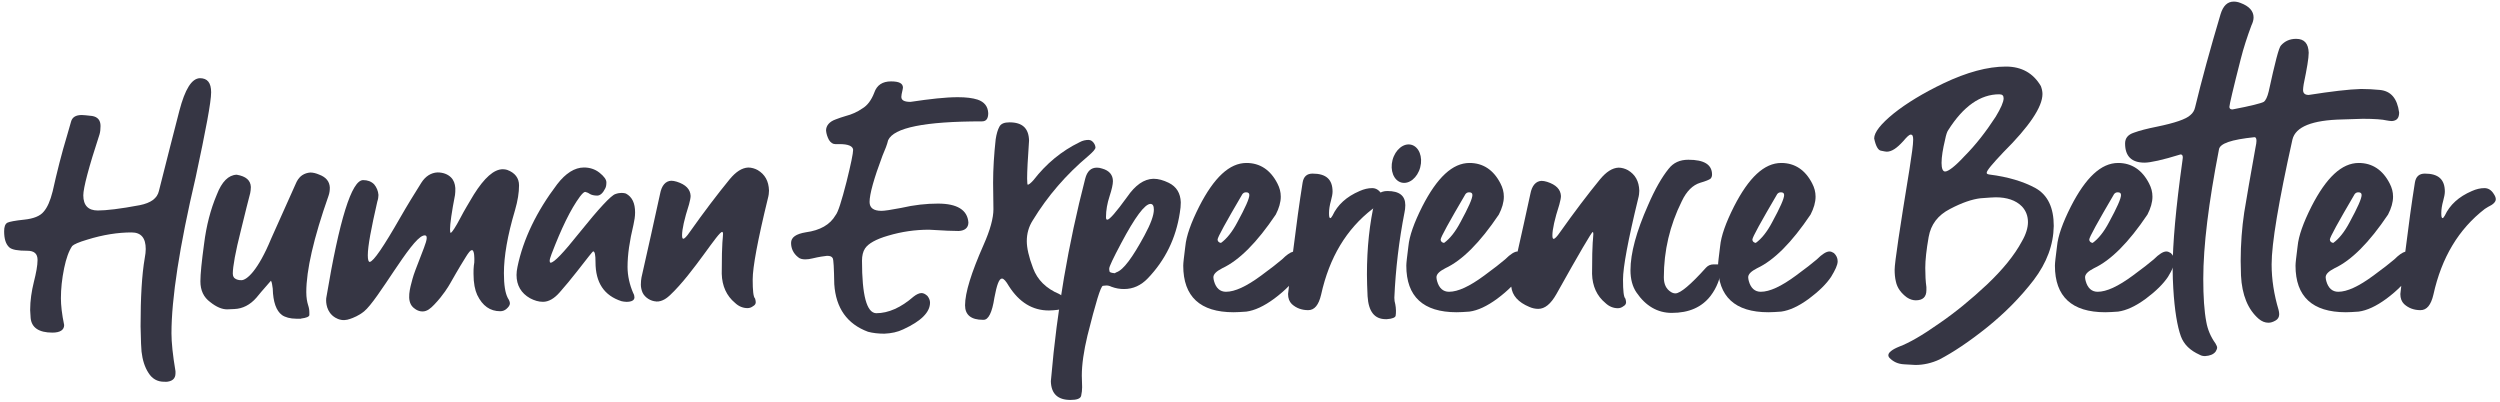 <svg width="547" height="88" viewBox="0 0 547 88" fill="none" xmlns="http://www.w3.org/2000/svg">
<g clip-path="url(#clip0_13494_440)">
<path fill-rule="evenodd" clip-rule="evenodd" d="M514.112 48.602C512.983 50.754 511.748 52.27 510.514 53.152C510.02 53.082 509.773 52.764 509.773 52.411C509.773 51.918 511.607 48.602 515.205 42.465C515.417 42.218 515.628 42.077 516.016 42.077C516.51 42.077 516.722 42.288 516.722 42.676C516.722 43.452 515.84 45.428 514.112 48.602ZM502.26 58.126C502.26 64.898 505.964 68.319 513.265 68.319C514.051 68.319 514.928 68.258 515.868 68.193C515.94 68.188 516.013 68.183 516.087 68.178C517.886 67.931 519.896 67.014 522.154 65.356C523.445 64.393 524.521 63.454 525.398 62.538C525.331 63.13 525.263 63.729 525.196 64.334C525.196 65.286 525.478 65.991 526.007 66.52C526.995 67.438 528.229 67.861 529.605 67.861C530.98 67.861 531.897 66.732 532.427 64.475C534.225 56.327 537.964 50.119 543.678 45.71C543.806 45.624 543.948 45.539 544.102 45.446C544.202 45.385 544.308 45.321 544.419 45.251C545.477 44.758 546.077 44.193 546.077 43.594C546.077 43.241 545.936 42.888 545.654 42.465C545.124 41.583 544.419 41.16 543.608 41.16C542.691 41.16 541.809 41.371 540.857 41.795C537.964 43.029 536.024 44.828 534.931 47.156C534.719 47.509 534.578 47.72 534.437 47.72C534.225 47.72 534.155 47.368 534.155 46.627C534.155 45.851 534.296 44.899 534.578 43.911C534.79 43.1 534.931 42.465 534.931 41.936C534.931 39.255 533.52 37.985 530.557 37.985C529.323 37.985 528.582 38.62 528.37 39.996C527.689 44.27 526.993 49.294 526.28 55.068C525.653 55.225 524.854 55.779 523.882 56.75C522.93 57.561 521.413 58.76 519.332 60.277C516.087 62.676 513.547 63.84 511.607 63.84C510.302 63.84 509.42 63.028 508.997 61.512C508.927 61.23 508.856 60.947 508.856 60.665C508.856 59.995 509.491 59.36 510.796 58.69C514.5 56.962 518.38 53.082 522.506 46.944C523.212 45.569 523.6 44.264 523.6 43.029C523.6 42.006 523.353 41.089 522.859 40.137C521.342 37.174 519.05 35.657 516.087 35.657C512.383 35.657 508.997 38.832 505.752 45.181C503.953 48.743 502.93 51.636 502.719 53.858C502.704 53.972 502.69 54.085 502.677 54.196C502.419 56.253 502.26 57.523 502.26 58.126Z" fill="#363644"/>
<path d="M482.464 77.913C482.076 77.913 481.652 77.843 481.3 77.631C479.183 76.679 477.843 75.374 477.173 73.575C476.397 71.423 475.797 67.931 475.515 63.099C475.445 61.724 475.374 60.348 475.374 58.831C475.374 53.293 476.079 45.428 477.526 35.093L477.596 34.493C477.596 34 477.455 33.788 477.102 33.788C473.117 35.023 470.471 35.587 469.237 35.587C466.415 35.587 464.969 34.211 464.969 31.39C464.969 30.226 465.604 29.45 466.909 29.026C468.143 28.568 469.801 28.145 471.917 27.721C475.868 26.91 478.337 26.063 479.254 25.182C479.783 24.758 480.136 24.159 480.277 23.524C481.723 17.528 483.592 10.72 485.85 3.137C486.414 1.267 487.367 0.35 488.742 0.35C489.165 0.35 489.659 0.421 490.188 0.632C492.128 1.338 493.081 2.431 493.081 3.807C493.081 4.301 492.939 4.9 492.622 5.535C491.705 8.004 490.894 10.438 490.259 12.977C488.601 19.468 487.79 22.959 487.79 23.383C487.79 23.735 488.001 23.947 488.46 23.947C492.551 23.171 494.809 22.572 495.303 22.289C495.726 22.007 496.114 21.196 496.396 19.997C497.772 13.683 498.618 10.367 499.077 9.944C499.923 8.992 501.017 8.498 502.392 8.498C504.191 8.498 505.073 9.521 505.144 11.531C505.144 12.766 504.756 14.988 504.05 18.409C503.98 18.903 503.909 19.326 503.909 19.679C503.909 20.42 504.332 20.773 505.144 20.773C510.117 19.997 513.962 19.538 516.607 19.468C517.912 19.468 519.288 19.538 520.734 19.679C523.132 19.926 524.508 21.513 524.931 24.617C524.931 25.852 524.402 26.416 523.344 26.487C522.991 26.487 522.603 26.416 522.18 26.346C521.298 26.134 519.57 25.993 516.995 25.993L512.515 26.134C505.92 26.275 502.251 27.721 501.581 30.543C498.548 44.193 497.031 53.293 497.031 57.843C497.031 61.159 497.56 64.475 498.548 67.79C498.618 68.108 498.689 68.39 498.689 68.743C498.689 69.377 498.407 69.836 497.913 70.118C497.313 70.471 496.819 70.612 496.326 70.612C495.585 70.612 494.879 70.33 494.209 69.766C491.846 67.72 490.541 64.545 490.329 60.277L490.259 57.103C490.259 53.364 490.541 49.801 491.035 46.486C491.564 43.17 492.41 38.409 493.504 32.271C493.645 31.601 493.715 31.178 493.715 30.825C493.715 30.296 493.574 30.014 493.292 30.014C488.213 30.543 485.638 31.39 485.497 32.765C483.24 44.405 482.076 53.787 482.076 61.018C482.076 64.898 482.287 68.108 482.746 70.471C483.028 72.058 483.663 73.645 484.756 75.162C484.968 75.55 485.109 75.832 485.109 76.044C485.109 76.326 484.968 76.608 484.756 76.961C484.263 77.561 483.522 77.843 482.464 77.913Z" fill="#363644"/>
<path d="M457.871 53.152C459.105 52.27 460.34 50.754 461.469 48.602C463.197 45.428 464.079 43.452 464.079 42.676C464.079 42.288 463.867 42.077 463.373 42.077C462.985 42.077 462.774 42.218 462.562 42.465C458.964 48.602 457.13 51.918 457.13 52.411C457.13 52.764 457.377 53.082 457.871 53.152ZM460.622 68.319C453.321 68.319 449.617 64.898 449.617 58.126C449.617 57.491 449.794 56.115 450.076 53.858C450.287 51.636 451.31 48.743 453.109 45.181C456.354 38.832 459.74 35.657 463.444 35.657C466.407 35.657 468.699 37.174 470.216 40.137C470.71 41.089 470.957 42.006 470.957 43.029C470.957 44.264 470.569 45.569 469.863 46.944C465.737 53.082 461.857 56.962 458.153 58.69C456.848 59.36 456.213 59.995 456.213 60.665C456.213 60.947 456.284 61.23 456.354 61.512C456.777 63.028 457.659 63.84 458.964 63.84C460.904 63.84 463.444 62.676 466.689 60.277C468.77 58.76 470.287 57.561 471.239 56.75C472.403 55.586 473.32 55.022 473.99 55.022C474.343 55.022 474.625 55.163 474.978 55.374C475.507 55.868 475.789 56.468 475.789 57.173C475.789 57.984 475.26 59.078 474.343 60.595C473.32 62.111 471.733 63.699 469.511 65.356C467.253 67.014 465.243 67.931 463.444 68.178C462.421 68.249 461.469 68.319 460.622 68.319Z" fill="#363644"/>
<path d="M425.588 37.527C426.258 37.527 427.704 36.469 429.785 34.212C432.325 31.672 434.547 28.78 436.663 25.535C437.792 23.665 438.392 22.29 438.392 21.514C438.392 20.914 438.11 20.632 437.439 20.632C433.313 20.632 429.574 23.242 426.258 28.497C426.047 28.78 425.8 29.45 425.588 30.543C425.094 32.624 424.812 34.282 424.812 35.658C424.812 36.892 425.094 37.527 425.588 37.527ZM419.098 79.853C418.745 79.853 417.934 79.783 416.629 79.712C415.253 79.642 414.266 79.148 413.454 78.337C413.243 78.125 413.172 77.913 413.172 77.702C413.172 77.138 413.984 76.467 415.571 75.832C417.722 75.021 420.615 73.363 424.212 70.824C427.775 68.39 431.302 65.498 434.759 62.253C438.18 59.008 440.755 55.868 442.413 52.765C443.295 51.248 443.718 49.802 443.718 48.602C443.718 47.297 443.295 46.133 442.413 45.181C441.072 43.806 439.097 43.171 436.663 43.171C436.205 43.171 435.147 43.241 433.313 43.382C431.514 43.594 429.292 44.334 426.681 45.71C424.001 47.086 422.484 49.096 421.99 51.847C421.496 54.669 421.25 56.891 421.25 58.62C421.25 60.136 421.32 61.583 421.496 62.817V63.487C421.496 65.004 420.685 65.709 419.169 65.709C418.534 65.709 417.863 65.498 417.229 65.075C415.924 64.122 415.112 62.958 414.83 61.653C414.618 60.807 414.548 59.925 414.548 59.008C414.548 57.491 415.641 50.19 417.793 37.033C418.287 33.859 418.604 31.672 418.604 30.543C418.604 29.802 418.463 29.45 418.075 29.45C417.722 29.45 417.229 29.944 416.417 30.896C415.042 32.413 413.913 33.189 412.82 33.189C412.678 33.189 412.22 33.118 411.585 32.977C410.95 32.906 410.421 31.989 410.068 30.296C410.068 28.956 411.515 27.122 414.336 24.829C417.158 22.572 420.826 20.35 425.235 18.233C430.35 15.8 434.9 14.565 438.886 14.565C442.342 14.565 444.882 16.011 446.54 18.833C446.751 19.397 446.892 19.997 446.892 20.561C446.892 23.383 444.035 27.651 438.321 33.33C435.923 35.869 434.688 37.315 434.688 37.809C434.688 38.056 434.9 38.127 435.358 38.197C439.309 38.691 442.73 39.714 445.376 41.16C448.056 42.677 449.361 45.428 449.361 49.449C449.291 53.576 447.845 57.491 444.952 61.3C441.99 65.145 438.603 68.531 434.759 71.635C430.879 74.739 427.387 77.067 424.354 78.654C422.696 79.43 420.897 79.853 419.098 79.853Z" fill="#363644"/>
<path d="M384.161 53.152C385.396 52.27 386.63 50.754 387.759 48.602C389.487 45.428 390.369 43.452 390.369 42.676C390.369 42.288 390.158 42.077 389.664 42.077C389.276 42.077 389.064 42.218 388.853 42.465C385.255 48.602 383.421 51.918 383.421 52.411C383.421 52.764 383.668 53.082 384.161 53.152ZM386.913 68.319C379.611 68.319 375.908 64.898 375.908 58.126C375.908 57.491 376.084 56.115 376.366 53.858C376.578 51.636 377.601 48.743 379.4 45.181C382.645 38.832 386.031 35.657 389.734 35.657C392.697 35.657 394.99 37.174 396.507 40.137C397 41.089 397.247 42.006 397.247 43.029C397.247 44.264 396.859 45.569 396.154 46.944C392.027 53.082 388.147 56.962 384.444 58.69C383.138 59.36 382.504 59.995 382.504 60.665C382.504 60.947 382.574 61.23 382.645 61.512C383.068 63.028 383.95 63.84 385.255 63.84C387.195 63.84 389.734 62.676 392.979 60.277C395.06 58.76 396.577 57.561 397.529 56.75C398.693 55.586 399.611 55.022 400.281 55.022C400.633 55.022 400.916 55.163 401.268 55.374C401.797 55.868 402.08 56.468 402.08 57.173C402.08 57.984 401.55 59.078 400.633 60.595C399.611 62.111 398.023 63.699 395.801 65.356C393.544 67.014 391.533 67.931 389.734 68.178C388.711 68.249 387.759 68.319 386.913 68.319Z" fill="#363644"/>
<path d="M365.776 68.461C362.672 68.461 360.062 66.944 358.052 63.981C357.205 62.746 356.747 61.089 356.747 59.149C356.747 55.375 358.052 50.613 360.591 44.899C362.108 41.372 363.625 38.761 365.071 36.963C366.129 35.587 367.575 34.952 369.409 34.952C372.866 34.952 374.594 36.01 374.594 38.197C374.594 38.62 374.453 38.903 374.242 39.114C373.959 39.326 373.219 39.643 371.984 39.996C370.397 40.49 369.021 41.795 367.963 44.052C365.353 49.308 364.048 54.881 364.048 60.666C364.048 62.182 364.542 63.24 365.635 63.91C365.988 64.122 366.305 64.193 366.587 64.193C367.646 64.193 369.903 62.323 373.289 58.549C373.748 58.055 374.312 57.844 374.947 57.844H375.899C376.393 57.844 376.675 58.126 376.675 58.69C376.393 60.948 375.617 62.958 374.312 64.686C372.372 67.226 369.55 68.461 365.776 68.461Z" fill="#363644"/>
<path fill-rule="evenodd" clip-rule="evenodd" d="M319.553 48.602C318.424 50.754 317.189 52.27 315.955 53.152C315.461 53.082 315.214 52.764 315.214 52.411C315.214 51.918 317.048 48.602 320.646 42.465C320.858 42.218 321.069 42.077 321.457 42.077C321.951 42.077 322.163 42.288 322.163 42.676C322.163 43.452 321.281 45.428 319.553 48.602ZM307.701 58.126C307.701 64.898 311.405 68.319 318.706 68.319C319.492 68.319 320.369 68.258 321.309 68.193C321.381 68.188 321.454 68.183 321.528 68.178C323.327 67.931 325.337 67.014 327.595 65.356C328.801 64.456 329.821 63.577 330.664 62.718C330.875 64.67 332.175 66.13 334.622 67.155C335.257 67.437 335.928 67.579 336.562 67.579C338.009 67.579 339.314 66.52 340.548 64.334C345.592 55.304 348.273 50.754 348.484 50.754C348.555 50.754 348.625 50.895 348.625 51.177C348.625 51.446 348.592 51.834 348.547 52.341C348.528 52.565 348.506 52.812 348.484 53.082C348.414 53.999 348.343 56.256 348.343 59.925C348.414 62.605 349.401 64.757 351.236 66.273C352.082 67.085 353.034 67.437 353.987 67.437C354.41 67.437 354.833 67.296 355.186 67.014C355.574 66.802 355.786 66.52 355.786 66.132C355.786 65.921 355.715 65.638 355.645 65.356C355.257 65.004 355.116 63.628 355.116 61.159C355.116 58.478 356.209 52.553 358.431 43.452C358.607 42.818 358.678 42.218 358.678 41.724C358.607 39.643 357.796 38.197 356.209 37.245C355.574 36.892 354.833 36.68 354.128 36.68C352.752 36.751 351.447 37.597 350.072 39.255C347.391 42.535 344.499 46.345 341.324 50.824C340.689 51.777 340.16 52.27 339.949 52.27C339.737 52.27 339.666 51.988 339.666 51.494C339.666 50.189 340.16 47.932 341.183 44.758C341.395 43.981 341.536 43.311 341.536 42.888C341.465 41.442 340.478 40.419 338.502 39.784C338.009 39.643 337.656 39.572 337.268 39.572C336.069 39.643 335.187 40.56 334.834 42.465C333.935 46.643 333.003 50.821 332.061 55.022C331.392 55.029 330.479 55.594 329.323 56.75C328.371 57.561 326.854 58.76 324.773 60.277C321.528 62.676 318.988 63.84 317.048 63.84C315.743 63.84 314.861 63.028 314.438 61.512C314.368 61.23 314.297 60.947 314.297 60.665C314.297 59.995 314.932 59.36 316.237 58.69C319.941 56.962 323.82 53.082 327.947 46.944C328.653 45.569 329.041 44.264 329.041 43.029C329.041 42.006 328.794 41.089 328.3 40.137C326.783 37.174 324.491 35.657 321.528 35.657C317.824 35.657 314.438 38.832 311.193 45.181C309.394 48.743 308.371 51.636 308.16 53.858C308.145 53.972 308.131 54.085 308.117 54.196C307.86 56.253 307.701 57.523 307.701 58.126Z" fill="#363644"/>
<path d="M303.424 69.836H303.213C300.744 69.836 299.439 68.178 299.227 64.828C299.156 63.17 299.086 61.583 299.086 60.066C299.086 54.211 299.65 48.885 300.814 43.911C301.167 42.536 302.049 41.795 303.565 41.795C306.176 41.795 307.481 42.818 307.481 44.899C307.481 45.498 307.41 45.992 307.304 46.486C306.105 52.623 305.364 58.831 305.082 65.145C305.082 65.639 305.153 66.133 305.294 66.591C305.364 67.014 305.435 67.438 305.435 67.931C305.435 68.32 305.435 68.743 305.364 69.096C305.294 69.448 304.659 69.766 303.424 69.836Z" fill="#363644"/>
<path fill-rule="evenodd" clip-rule="evenodd" d="M270.745 48.602C269.617 50.754 268.382 52.27 267.148 53.152C266.654 53.082 266.407 52.764 266.407 52.411C266.407 51.918 268.241 48.602 271.839 42.465C272.051 42.218 272.262 42.077 272.65 42.077C273.144 42.077 273.356 42.288 273.356 42.676C273.356 43.452 272.474 45.428 270.745 48.602ZM258.894 58.126C258.894 64.898 262.598 68.319 269.899 68.319C270.685 68.319 271.562 68.258 272.501 68.193C272.574 68.188 272.647 68.183 272.721 68.178C274.52 67.931 276.53 67.014 278.787 65.356C280.079 64.393 281.155 63.454 282.032 62.538C281.964 63.13 281.897 63.729 281.83 64.334C281.83 65.286 282.112 65.991 282.641 66.52C283.628 67.438 284.863 67.861 286.239 67.861C287.614 67.861 288.531 66.732 289.06 64.475C290.859 56.327 294.598 50.119 300.312 45.71C300.44 45.624 300.581 45.539 300.735 45.446C300.836 45.385 300.942 45.321 301.053 45.251C302.111 44.758 302.711 44.193 302.711 43.594C302.711 43.241 302.57 42.888 302.287 42.465C301.758 41.583 301.053 41.16 300.242 41.16C299.325 41.16 298.443 41.371 297.49 41.795C294.598 43.029 292.658 44.828 291.565 47.156C291.353 47.509 291.212 47.72 291.071 47.72C290.859 47.72 290.789 47.368 290.789 46.627C290.789 45.851 290.93 44.899 291.212 43.911C291.424 43.1 291.565 42.465 291.565 41.936C291.565 39.255 290.154 37.985 287.191 37.985C285.956 37.985 285.216 38.62 285.004 39.996C284.323 44.27 283.626 49.294 282.914 55.068C282.287 55.225 281.487 55.779 280.516 56.75C279.563 57.561 278.047 58.76 275.966 60.277C272.721 62.676 270.181 63.84 268.241 63.84C266.936 63.84 266.054 63.028 265.631 61.512C265.56 61.23 265.49 60.947 265.49 60.665C265.49 59.995 266.125 59.36 267.43 58.69C271.133 56.962 275.013 53.082 279.14 46.944C279.846 45.569 280.234 44.264 280.234 43.029C280.234 42.006 279.987 41.089 279.493 40.137C277.976 37.174 275.684 35.657 272.721 35.657C269.017 35.657 265.631 38.832 262.386 45.181C260.587 48.743 259.564 51.636 259.353 53.858C259.338 53.973 259.324 54.086 259.31 54.197C259.053 56.254 258.894 57.523 258.894 58.126Z" fill="#363644"/>
<path d="M243.93 59.783C244.001 59.713 244.142 59.642 244.283 59.572C245.8 59.078 247.81 56.327 250.42 51.494C251.796 48.955 252.466 47.085 252.466 45.851C252.466 45.04 252.219 44.616 251.725 44.616C250.491 44.616 248.339 47.509 245.306 53.223C243.578 56.468 242.696 58.337 242.696 58.761C242.696 58.902 242.696 59.148 242.766 59.36C242.766 59.572 243.119 59.713 243.93 59.783ZM234.23 87.507C231.444 87.507 229.998 86.167 229.927 83.416L229.998 82.675C231.268 67.931 233.737 53.434 237.44 39.114C237.863 37.456 238.71 36.68 240.015 36.68C240.403 36.68 240.756 36.751 241.179 36.892C242.696 37.315 243.507 38.267 243.507 39.643C243.507 40.349 243.26 41.442 242.766 42.959C242.272 44.475 241.99 45.992 241.99 47.509C241.99 47.861 242.061 48.073 242.272 48.073C242.766 48.073 244.212 46.415 246.611 43.1C248.41 40.49 250.279 39.184 252.36 39.114C253.454 39.114 254.547 39.431 255.711 39.996C257.439 40.842 258.286 42.288 258.357 44.264C258.357 44.969 258.286 45.78 258.145 46.556C257.298 52.129 254.97 56.891 251.161 60.877C249.644 62.464 247.916 63.24 245.941 63.24C245.024 63.24 244.142 63.099 243.19 62.746C242.766 62.535 242.414 62.464 242.061 62.464L241.32 62.535C240.826 62.605 239.733 66.273 237.934 73.434C237.123 76.82 236.699 79.783 236.699 82.181L236.77 84.721C236.77 85.356 236.699 85.92 236.558 86.59C236.417 87.225 235.606 87.507 234.23 87.507Z" fill="#363644"/>
<path d="M215.21 69.977H215.069C212.459 69.977 211.154 68.884 211.154 66.803C211.154 64.052 212.529 59.643 215.21 53.576C216.656 50.331 217.362 47.721 217.362 45.781L217.291 39.996C217.291 36.892 217.503 33.718 217.855 30.473C218.032 29.309 218.314 28.356 218.667 27.721C219.019 27.051 219.76 26.769 220.889 26.769C223.711 26.769 225.086 28.074 225.157 30.755C224.875 34.776 224.734 37.527 224.734 39.044C224.734 39.996 224.804 40.419 224.875 40.419C225.086 40.419 225.545 40.067 226.109 39.432C228.931 35.799 232.246 33.047 236.232 31.108C236.867 30.755 237.537 30.614 238.172 30.614C238.666 30.614 239.125 30.896 239.477 31.531C239.618 31.813 239.689 32.06 239.689 32.272C239.689 32.624 239.195 33.189 238.102 34.141C233.269 38.197 229.213 42.888 225.968 48.214C225.086 49.59 224.663 51.107 224.663 52.764C224.663 54.211 225.086 56.186 226.039 58.69C226.991 61.23 228.86 63.099 231.753 64.334C232.529 64.686 232.952 65.216 232.952 65.992C232.952 67.085 232.458 67.649 231.435 67.79C230.8 67.861 230.165 67.931 229.495 67.931C225.898 67.931 223.005 66.133 220.748 62.605C220.113 61.512 219.619 60.948 219.231 60.948C218.596 60.948 218.102 62.323 217.573 65.145C217.08 68.39 216.268 69.977 215.21 69.977Z" fill="#363644"/>
<path d="M193.509 73.01C192.169 73.01 190.934 72.869 189.911 72.587C185.361 70.894 182.892 67.437 182.539 62.182C182.469 58.69 182.398 56.821 182.187 56.468C181.975 56.115 181.622 55.974 180.952 55.974C180.317 56.044 179.224 56.186 177.778 56.538C177.213 56.679 176.684 56.75 176.19 56.75C175.555 56.75 174.956 56.609 174.603 56.256C173.58 55.445 173.086 54.351 173.086 53.152C173.086 51.918 174.18 51.177 176.331 50.824C179.435 50.401 181.622 49.166 182.822 47.085C183.351 46.486 184.127 44.052 185.22 39.784C186.172 35.939 186.666 33.576 186.666 32.765C186.596 31.989 185.643 31.53 183.703 31.53H182.751C182.257 31.53 181.763 31.248 181.375 30.613C181.023 29.943 180.811 29.308 180.74 28.567C180.74 27.509 181.446 26.628 182.822 26.134C183.562 25.852 184.268 25.605 185.008 25.393C186.384 25.04 187.619 24.476 188.677 23.735C189.77 23.1 190.652 21.936 191.287 20.279C191.851 18.621 193.086 17.81 194.955 17.81C196.719 17.81 197.565 18.233 197.565 19.185L197.495 19.608C197.283 20.42 197.213 20.984 197.213 21.196C197.213 21.936 197.847 22.289 199.223 22.289C203.491 21.654 206.877 21.266 209.558 21.266C211.357 21.266 212.803 21.443 213.896 21.795C215.342 22.289 216.154 23.241 216.224 24.758C216.224 25.993 215.766 26.557 214.849 26.557C202.327 26.557 195.555 27.933 194.32 30.684C194.109 31.601 193.685 32.694 193.086 34.07C191.216 39.043 190.264 42.465 190.264 44.193C190.264 45.498 191.146 46.133 192.874 46.133C193.509 46.133 194.955 45.921 197.142 45.498C200.034 44.828 202.715 44.546 205.219 44.546C209.417 44.546 211.674 45.921 211.886 48.673C211.886 49.801 211.145 50.471 209.769 50.542C208.711 50.542 206.524 50.471 203.279 50.26C200.246 50.26 197.283 50.683 194.32 51.565C191.64 52.341 189.982 53.293 189.276 54.351C188.818 55.022 188.606 55.974 188.606 57.032C188.606 64.616 189.629 68.46 191.71 68.531C194.391 68.531 197.142 67.296 199.893 64.898C200.528 64.404 201.128 64.122 201.622 64.122C202.045 64.122 202.468 64.333 202.927 64.757C203.279 65.215 203.491 65.709 203.491 66.203C203.491 68.319 201.551 70.259 197.636 72.058C196.401 72.658 195.026 72.94 193.509 73.01Z" fill="#363644"/>
<path d="M143.578 65.956C142.388 65.906 141.118 65.116 140.608 64.056C140.378 63.566 140.218 62.856 140.218 62.296C140.218 61.626 140.288 61.136 140.358 60.706C141.738 54.566 143.108 48.506 144.418 42.436C144.768 40.536 145.648 39.616 146.848 39.546C147.238 39.546 147.588 39.616 148.078 39.756C150.058 40.386 151.038 41.416 151.108 42.856C151.108 43.276 150.968 43.946 150.758 44.726C149.738 47.896 149.238 50.156 149.238 51.466C149.238 51.956 149.308 52.246 149.518 52.246C149.728 52.246 150.258 51.756 150.898 50.796C154.068 46.316 156.968 42.506 159.648 39.226C161.028 37.566 162.328 36.726 163.708 36.656C164.408 36.656 165.158 36.866 165.788 37.216C167.378 38.166 168.188 39.616 168.258 41.696C168.258 42.186 168.188 42.786 168.008 43.426C165.788 52.526 164.688 58.456 164.688 61.136C164.688 63.606 164.828 64.976 165.218 65.336C165.288 65.616 165.358 65.896 165.358 66.116C165.358 66.506 165.148 66.786 164.758 66.996C164.408 67.276 163.978 67.416 163.558 67.416C162.608 67.416 161.648 67.066 160.808 66.256C158.978 64.736 157.988 62.586 157.918 59.906C157.918 56.236 157.988 53.976 158.058 53.066C158.128 52.186 158.198 51.546 158.198 51.166C158.198 50.896 158.108 50.766 158.058 50.746C157.278 50.396 151.738 59.746 146.658 64.526C146.108 65.046 144.998 66.046 143.568 65.976L143.578 65.956Z" fill="#363644"/>
<path d="M136.997 66.037C136.647 66.037 136.287 65.966 135.977 65.897C132.167 64.666 130.297 61.837 130.297 57.356C130.297 55.767 130.157 54.996 129.767 54.996C129.697 54.996 128.527 56.447 126.237 59.407C124.927 61.066 123.697 62.577 122.467 63.956C121.267 65.337 120.037 66.037 118.797 66.037C117.847 66.037 116.927 65.757 115.977 65.257C114.037 64.166 113.017 62.437 113.017 60.176C113.017 59.617 113.087 59.047 113.227 58.377C114.467 52.377 117.357 46.316 121.907 40.316C123.777 37.886 125.757 36.647 127.767 36.647C129.007 36.647 130.167 36.996 131.157 37.776C132.177 38.587 132.677 39.297 132.677 39.897C132.677 40.456 132.607 40.916 132.397 41.276C131.907 42.267 131.307 42.797 130.667 42.797C129.997 42.797 129.427 42.657 129.077 42.447C128.727 42.197 128.337 42.056 128.057 41.986C127.777 41.986 127.417 42.337 126.897 43.007C124.817 45.827 122.807 50.026 120.687 55.566C120.407 56.306 120.267 56.797 120.267 57.087C120.267 57.297 120.337 57.477 120.477 57.477C121.217 57.477 123.297 55.286 126.687 51.026C131.027 45.627 133.707 42.736 134.657 42.456C135.147 42.276 135.647 42.206 135.997 42.206C136.387 42.206 136.737 42.276 136.947 42.346C138.327 43.087 138.957 44.467 138.957 46.477C138.957 47.356 138.817 48.206 138.607 49.157C137.757 52.687 137.307 55.717 137.307 58.397C137.307 60.337 137.767 62.316 138.537 64.106C138.747 64.457 138.817 64.817 138.817 65.056C138.817 65.686 138.247 66.046 137.017 66.046L136.997 66.037Z" fill="#363644"/>
<path d="M79.526 68.236C78.516 69.056 77.176 69.566 77.176 69.566C76.386 69.866 75.646 70.146 74.706 69.996C73.586 69.816 72.866 69.166 72.666 68.976C71.186 67.586 71.346 65.546 71.376 65.256C74.266 47.976 76.946 39.406 79.456 39.406C80.406 39.406 81.216 39.686 81.856 40.326C82.416 40.996 82.736 41.776 82.806 42.656C82.806 43.076 82.736 43.576 82.556 44.106C81.216 49.966 80.476 53.846 80.476 55.856C80.476 56.806 80.616 57.306 80.896 57.306C81.706 57.236 83.926 53.986 87.636 47.496C89.086 44.956 90.596 42.526 92.186 39.986C93.106 38.536 94.336 37.796 95.716 37.726C96.946 37.726 97.976 38.116 98.676 38.816C99.276 39.416 99.556 40.196 99.626 41.146C99.626 41.776 99.626 42.276 99.556 42.666C98.816 46.476 98.466 49.016 98.466 50.176C98.466 50.666 98.536 50.956 98.606 50.956C98.886 50.886 99.626 49.796 100.796 47.566C101.576 46.046 102.596 44.396 103.656 42.596C105.986 38.896 108.066 37.026 110.036 37.026C110.386 37.026 110.676 37.096 110.956 37.166C112.686 37.796 113.566 38.966 113.566 40.556C113.566 42.146 113.286 43.906 112.686 45.986C111.026 51.556 110.256 56.106 110.256 59.776C110.256 62.316 110.536 64.116 111.106 65.206C111.426 65.696 111.566 66.056 111.566 66.406C111.566 66.796 111.246 67.216 110.756 67.636C110.406 67.916 109.976 68.096 109.456 68.096C107.236 68.096 105.576 66.936 104.416 64.536C103.926 63.476 103.606 61.966 103.606 59.916C103.606 59.286 103.606 58.616 103.676 58.116C103.786 57.626 103.786 57.236 103.786 56.886C103.786 56.656 103.826 54.876 103.326 54.736C102.936 54.626 102.346 55.546 101.946 56.186C100.256 58.876 99.036 61.086 98.486 62.036C98.166 62.596 96.996 64.596 94.996 66.666C94.206 67.486 93.466 68.126 92.486 68.146C91.316 68.176 90.466 67.326 90.296 67.156C88.916 65.716 89.696 63.066 90.266 60.976C90.536 59.976 91.086 58.556 92.196 55.706C93.016 53.586 93.696 51.956 93.196 51.576C92.996 51.426 92.686 51.526 92.576 51.566C89.796 52.476 82.743 65.63 79.642 68.15L79.526 68.236Z" fill="#363644"/>
<path d="M65.877 69.736H64.857C63.477 69.736 62.387 69.416 61.687 68.926C60.457 68.006 59.747 66.106 59.677 63.146C59.567 62.366 59.497 61.766 59.287 61.416C57.487 63.466 56.467 64.656 56.117 65.116C54.737 66.706 53.087 67.546 51.287 67.616L49.697 67.686C48.607 67.686 47.367 67.196 45.997 66.096C44.547 65.036 43.847 63.526 43.847 61.546C43.847 59.956 44.127 57.206 44.657 53.326C45.147 49.406 46.067 45.816 47.447 42.566C48.537 39.746 49.987 38.296 51.787 38.226C53.837 38.576 54.817 39.456 54.887 40.906C54.887 41.396 54.817 41.896 54.747 42.246C54.327 43.766 53.687 46.446 52.737 50.286C51.507 55.116 50.937 58.366 50.937 59.876C50.937 60.066 50.967 60.446 51.217 60.756C51.217 60.756 51.667 61.326 52.827 61.306C53.997 61.296 56.447 59.206 59.347 52.176C59.537 51.726 61.287 47.816 64.797 40.006C64.947 39.686 65.317 38.866 66.157 38.316C66.657 37.986 67.247 37.796 67.897 37.746C68.527 37.746 69.197 37.926 69.837 38.206C71.357 38.766 72.097 39.726 72.167 41.026C72.167 41.656 72.097 42.226 71.887 42.826C68.607 52.136 67.017 59.156 67.017 63.916C67.017 65.146 67.197 66.066 67.407 66.736C67.617 67.366 67.687 67.866 67.687 68.396V68.956C67.617 69.306 67.017 69.556 65.887 69.696L65.877 69.736Z" fill="#363644"/>
<path d="M36.227 83.526H35.877C34.427 83.526 33.267 82.856 32.487 81.586C31.677 80.356 31.177 78.766 30.967 76.926C30.897 76.436 30.827 74.636 30.757 71.386C30.757 65.106 31.037 60.096 31.677 56.426C31.817 55.686 31.887 55.046 31.887 54.486C31.887 52.086 30.897 50.856 28.787 50.856C25.827 50.856 22.577 51.346 19.047 52.446C17.247 52.976 16.157 53.466 15.797 53.826C15.057 54.916 14.487 56.506 14.037 58.656C13.547 61.056 13.327 63.206 13.327 65.256C13.327 66.776 13.537 68.716 14.037 71.116C14.037 72.176 13.187 72.776 11.467 72.776C8.507 72.776 6.917 71.686 6.707 69.606L6.597 67.846C6.597 65.766 6.917 63.686 7.407 61.706C7.897 59.766 8.217 58.106 8.217 56.876C8.217 55.496 7.477 54.866 5.957 54.866C3.947 54.866 2.637 54.656 2.037 54.126C1.257 53.416 0.907 52.256 0.907 50.596C0.907 49.646 1.117 49.006 1.617 48.726C2.037 48.516 3.277 48.266 5.317 48.056C7.327 47.846 8.777 47.276 9.547 46.326C10.357 45.406 10.997 43.966 11.527 41.846C12.447 37.716 13.467 33.626 14.697 29.576L15.547 26.616C15.797 25.666 16.567 25.166 17.877 25.166C18.227 25.166 18.967 25.236 20.167 25.376C21.397 25.586 21.997 26.326 21.997 27.566C21.997 28.276 21.927 28.876 21.787 29.366C19.387 36.666 18.227 41.146 18.227 42.736C18.227 44.956 19.317 46.056 21.397 46.056C23.227 46.056 26.267 45.706 30.567 44.896C33.037 44.406 34.407 43.376 34.767 41.796C36.497 34.886 38.017 29.026 39.247 24.226C40.477 19.536 41.927 17.176 43.727 17.106C45.387 17.106 46.197 18.096 46.197 20.206C46.197 22.316 45.037 28.426 42.807 38.826C39.247 53.996 37.517 65.346 37.517 72.936C37.517 74.876 37.797 77.696 38.397 81.226V81.686C38.397 82.886 37.657 83.486 36.207 83.556L36.227 83.526Z" fill="#363644"/>
<ellipse cx="307.717" cy="35.808" rx="3.134" ry="4.273" transform="rotate(14.724 307.717 35.808)" fill="#363644"/>
</g>
<defs>
<clipPath id="clip0_13494_440">
<rect width="547" height="88" fill="white"/>
</clipPath>
</defs>
</svg>
